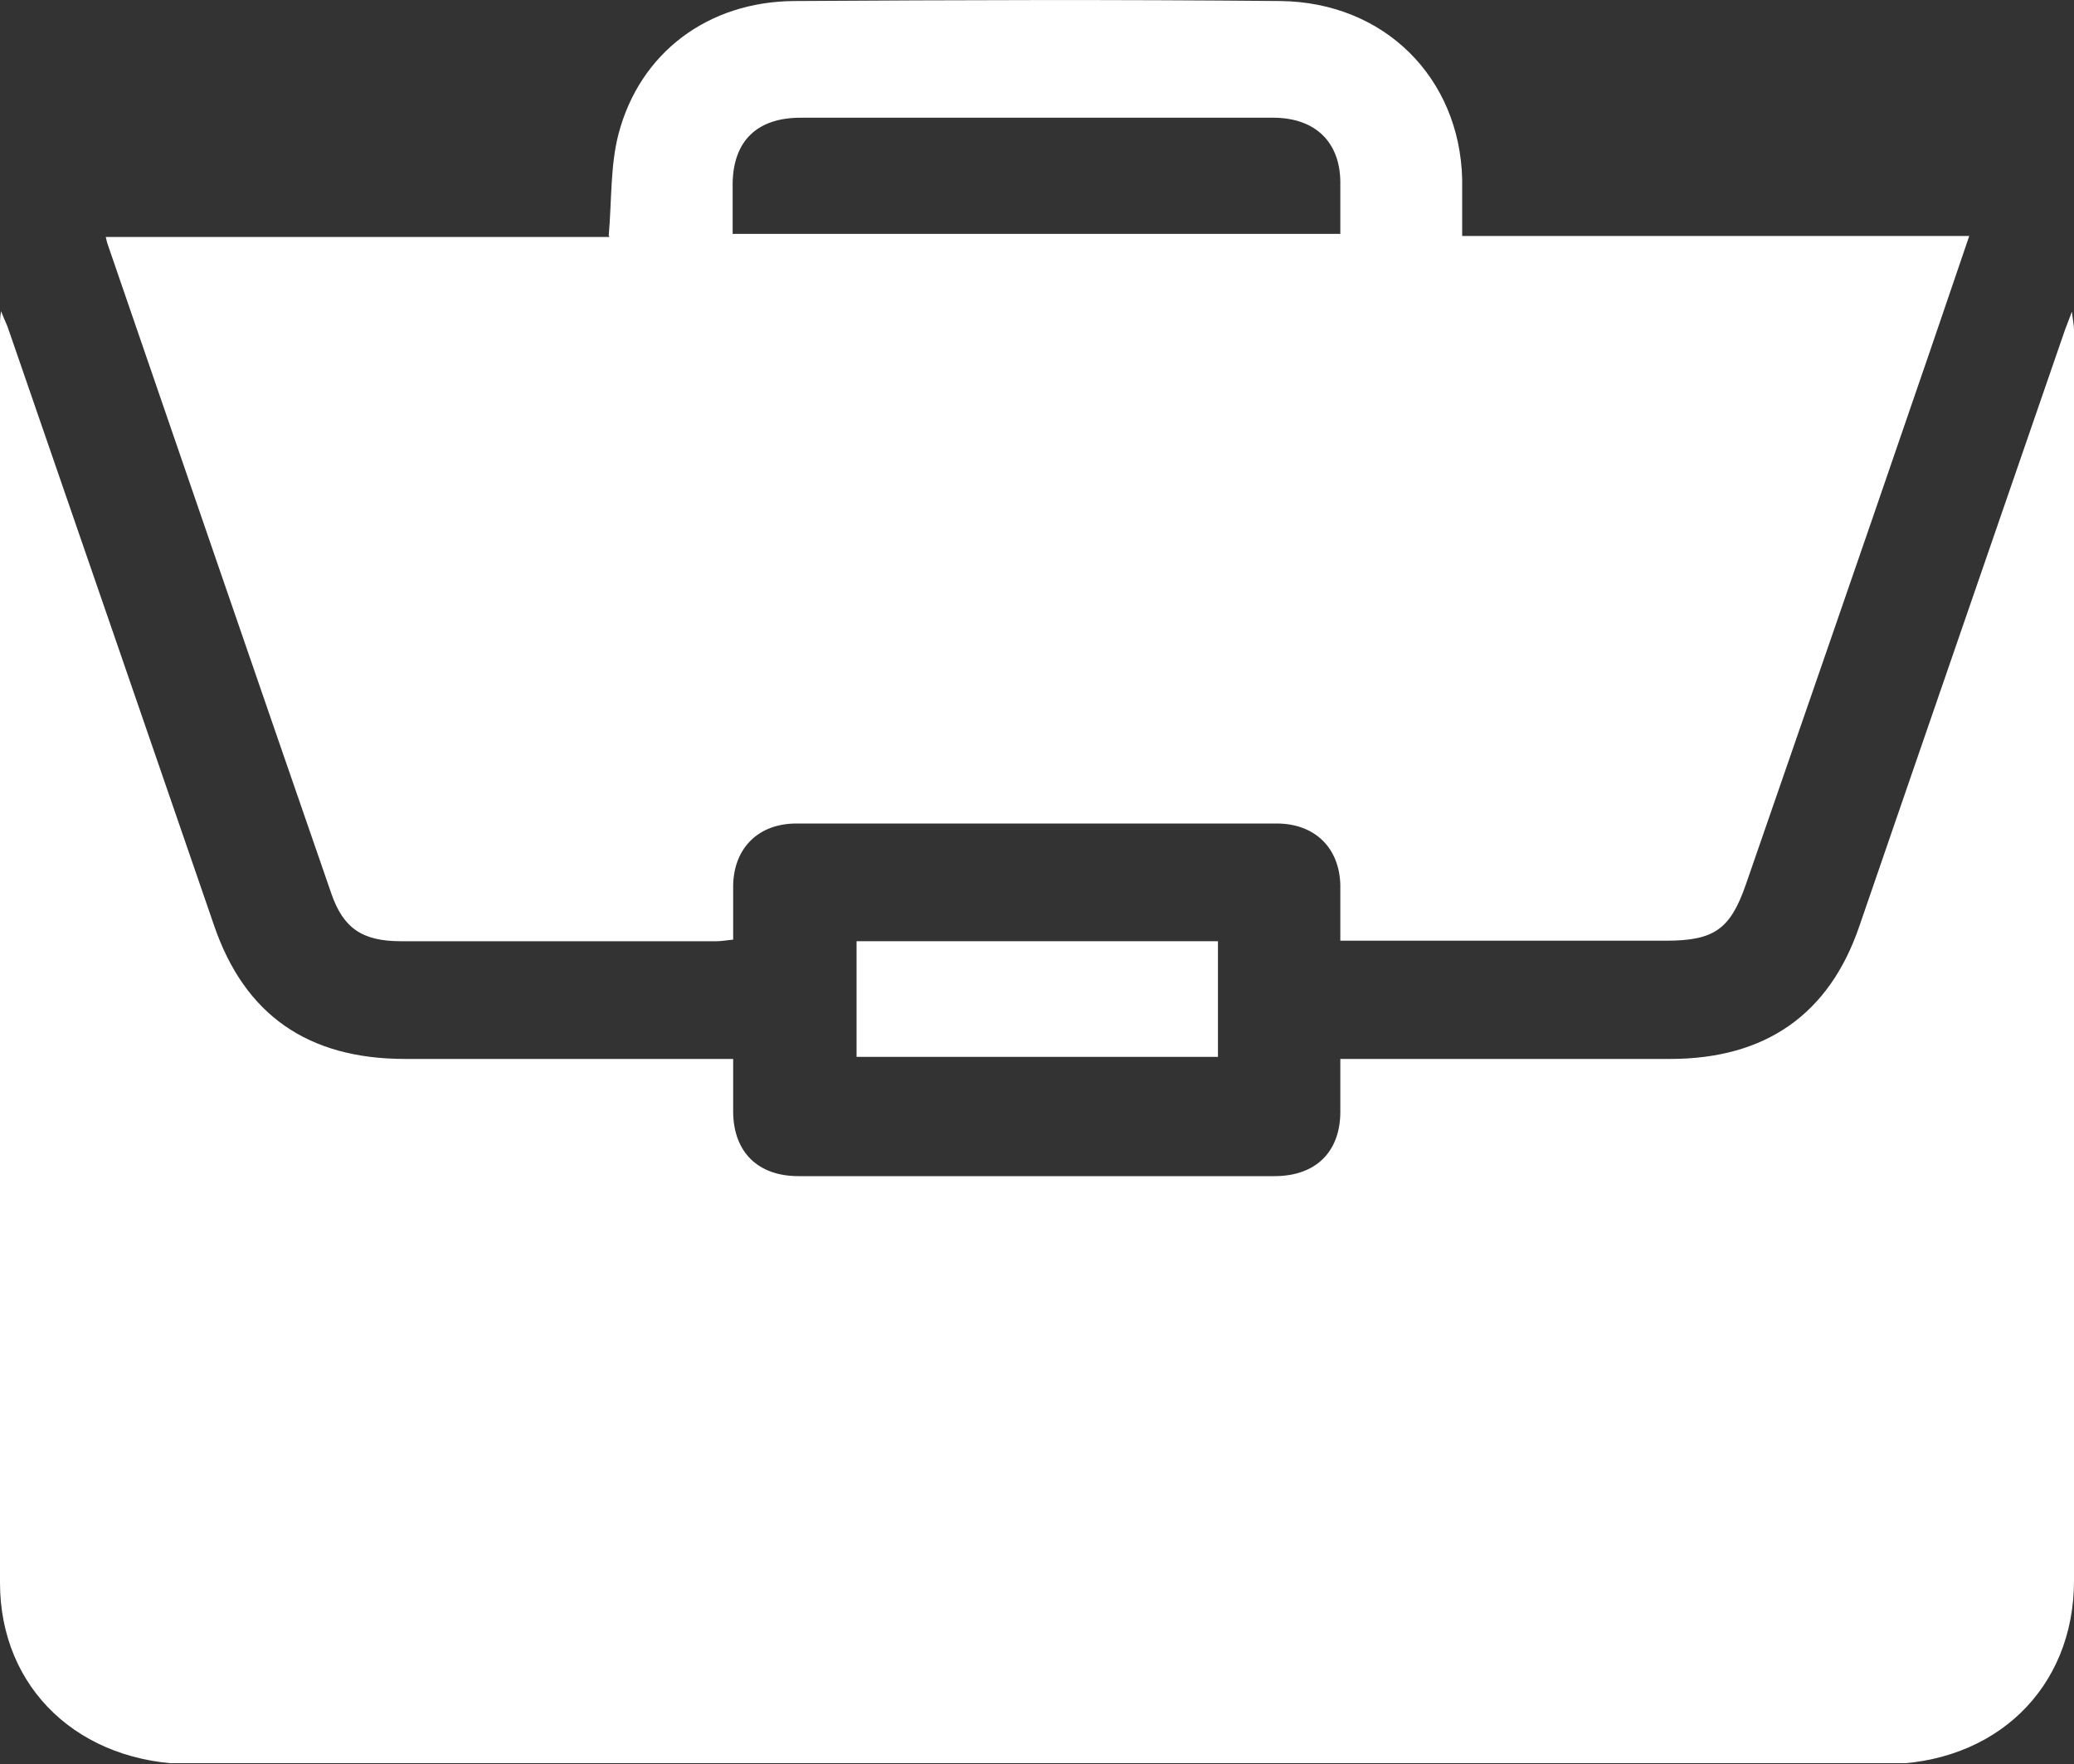 <?xml version="1.0" encoding="UTF-8"?> <svg xmlns="http://www.w3.org/2000/svg" xmlns:xlink="http://www.w3.org/1999/xlink" id="Ebene_1" data-name="Ebene 1" viewBox="0 0 40 34.02"><rect x="0" y="0" width="40" height="34.02" fill="#333333" stroke="none"/><defs><style> .cls-1 { fill: #fff; } .cls-2 { clip-path: url(#clippath); } .cls-3 { fill: none; } </style><clipPath id="clippath"><rect class="cls-3" width="40" height="34"></rect></clipPath></defs><g class="cls-2"><g><path class="cls-1" d="m25.86,20.42h6.35c1.84,0,3.07-.86,3.65-2.56,1.32-3.84,2.65-7.68,3.97-11.51.03-.08.06-.16.13-.34.02.18.04.26.04.35v24.12c0,2.08-1.52,3.54-3.67,3.54H3.69c-2.15-.01-3.69-1.45-3.69-3.5V6.24c0-.05,0-.1.02-.24.07.18.12.27.15.37,1.32,3.82,2.64,7.65,3.96,11.48.59,1.72,1.81,2.57,3.68,2.57h6.33v1.03c.01.77.48,1.23,1.26,1.23h9.18c.79,0,1.26-.46,1.27-1.22v-1.04h0Z"></path><path class="cls-1" d="m11.74,4.55c.06-.71.03-1.36.19-1.97C12.34,1.02,13.65.03,15.32.02c3.12-.02,6.25-.03,9.37,0,2.01.02,3.46,1.48,3.51,3.43v1.1h9.78c-.36,1.05-.7,2.06-1.05,3.07-1.08,3.15-2.17,6.29-3.26,9.44-.3.86-.61,1.08-1.54,1.08h-6.28v-1.08c-.02-.71-.49-1.18-1.23-1.18h-9.26c-.74,0-1.21.48-1.22,1.2v1.04c-.12.01-.22.03-.32.03h-6.09c-.74,0-1.11-.25-1.34-.92-1.44-4.16-2.87-8.32-4.3-12.48-.02-.05-.03-.09-.05-.18h9.71v-.02Zm2.4-.04h11.71v-1.01c-.01-.76-.48-1.22-1.27-1.23h-9.14c-.84,0-1.3.45-1.31,1.27v.97h.01Z"></path><path class="cls-1" d="m16.52,18.15h6.97v2.23h-6.97v-2.23Z"></path></g></g></svg> 